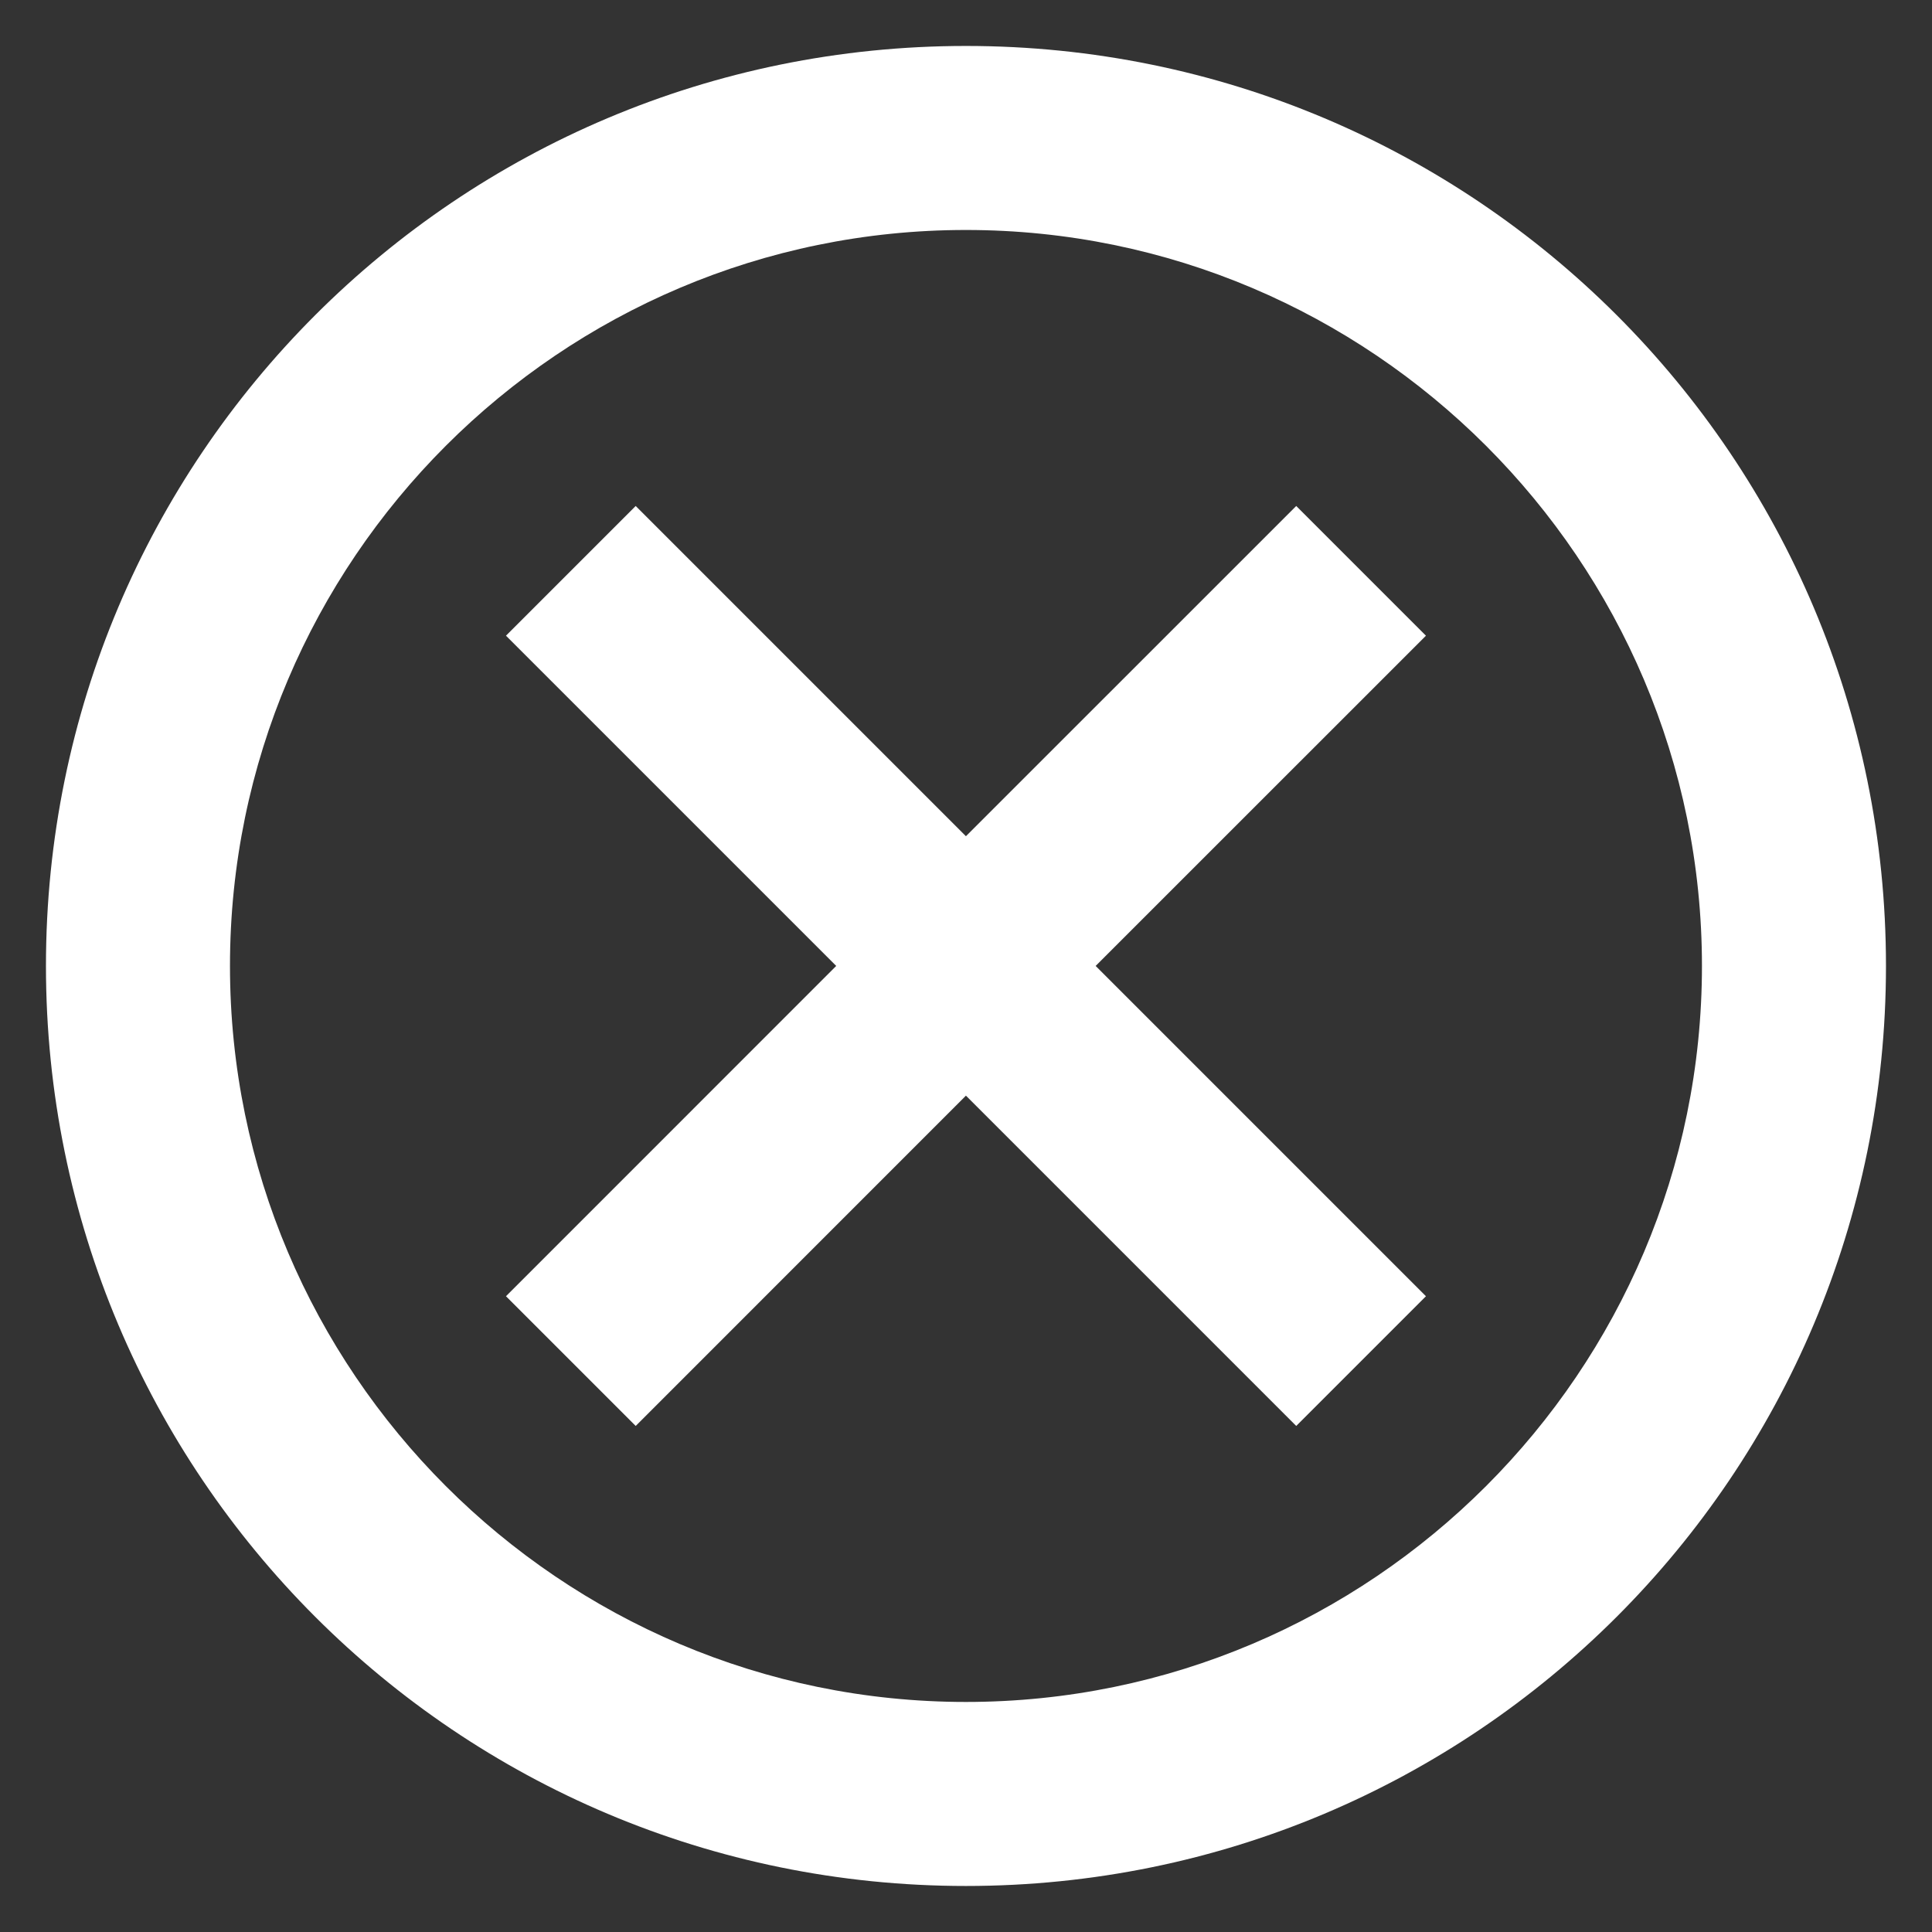 <svg width="28" height="28" viewBox="0 0 28 28" fill="none" xmlns="http://www.w3.org/2000/svg">
<rect x="0" y="0" width="28" height="28" fill="#333333" stroke="none"/>
<path d="M13.999 0.666C6.626 0.666 0.666 6.626 0.666 13.999C0.666 21.373 6.626 27.333 13.999 27.333C21.373 27.333 27.333 21.373 27.333 13.999C27.333 6.626 21.373 0.666 13.999 0.666ZM13.999 24.666C8.119 24.666 3.333 19.879 3.333 13.999C3.333 8.119 8.119 3.333 13.999 3.333C19.879 3.333 24.666 8.119 24.666 13.999C24.666 19.879 19.879 24.666 13.999 24.666ZM18.786 7.333L13.999 12.119L9.213 7.333L7.333 9.213L12.119 13.999L7.333 18.786L9.213 20.666L13.999 15.879L18.786 20.666L20.666 18.786L15.879 13.999L20.666 9.213L18.786 7.333Z" fill="white"/>
</svg>
